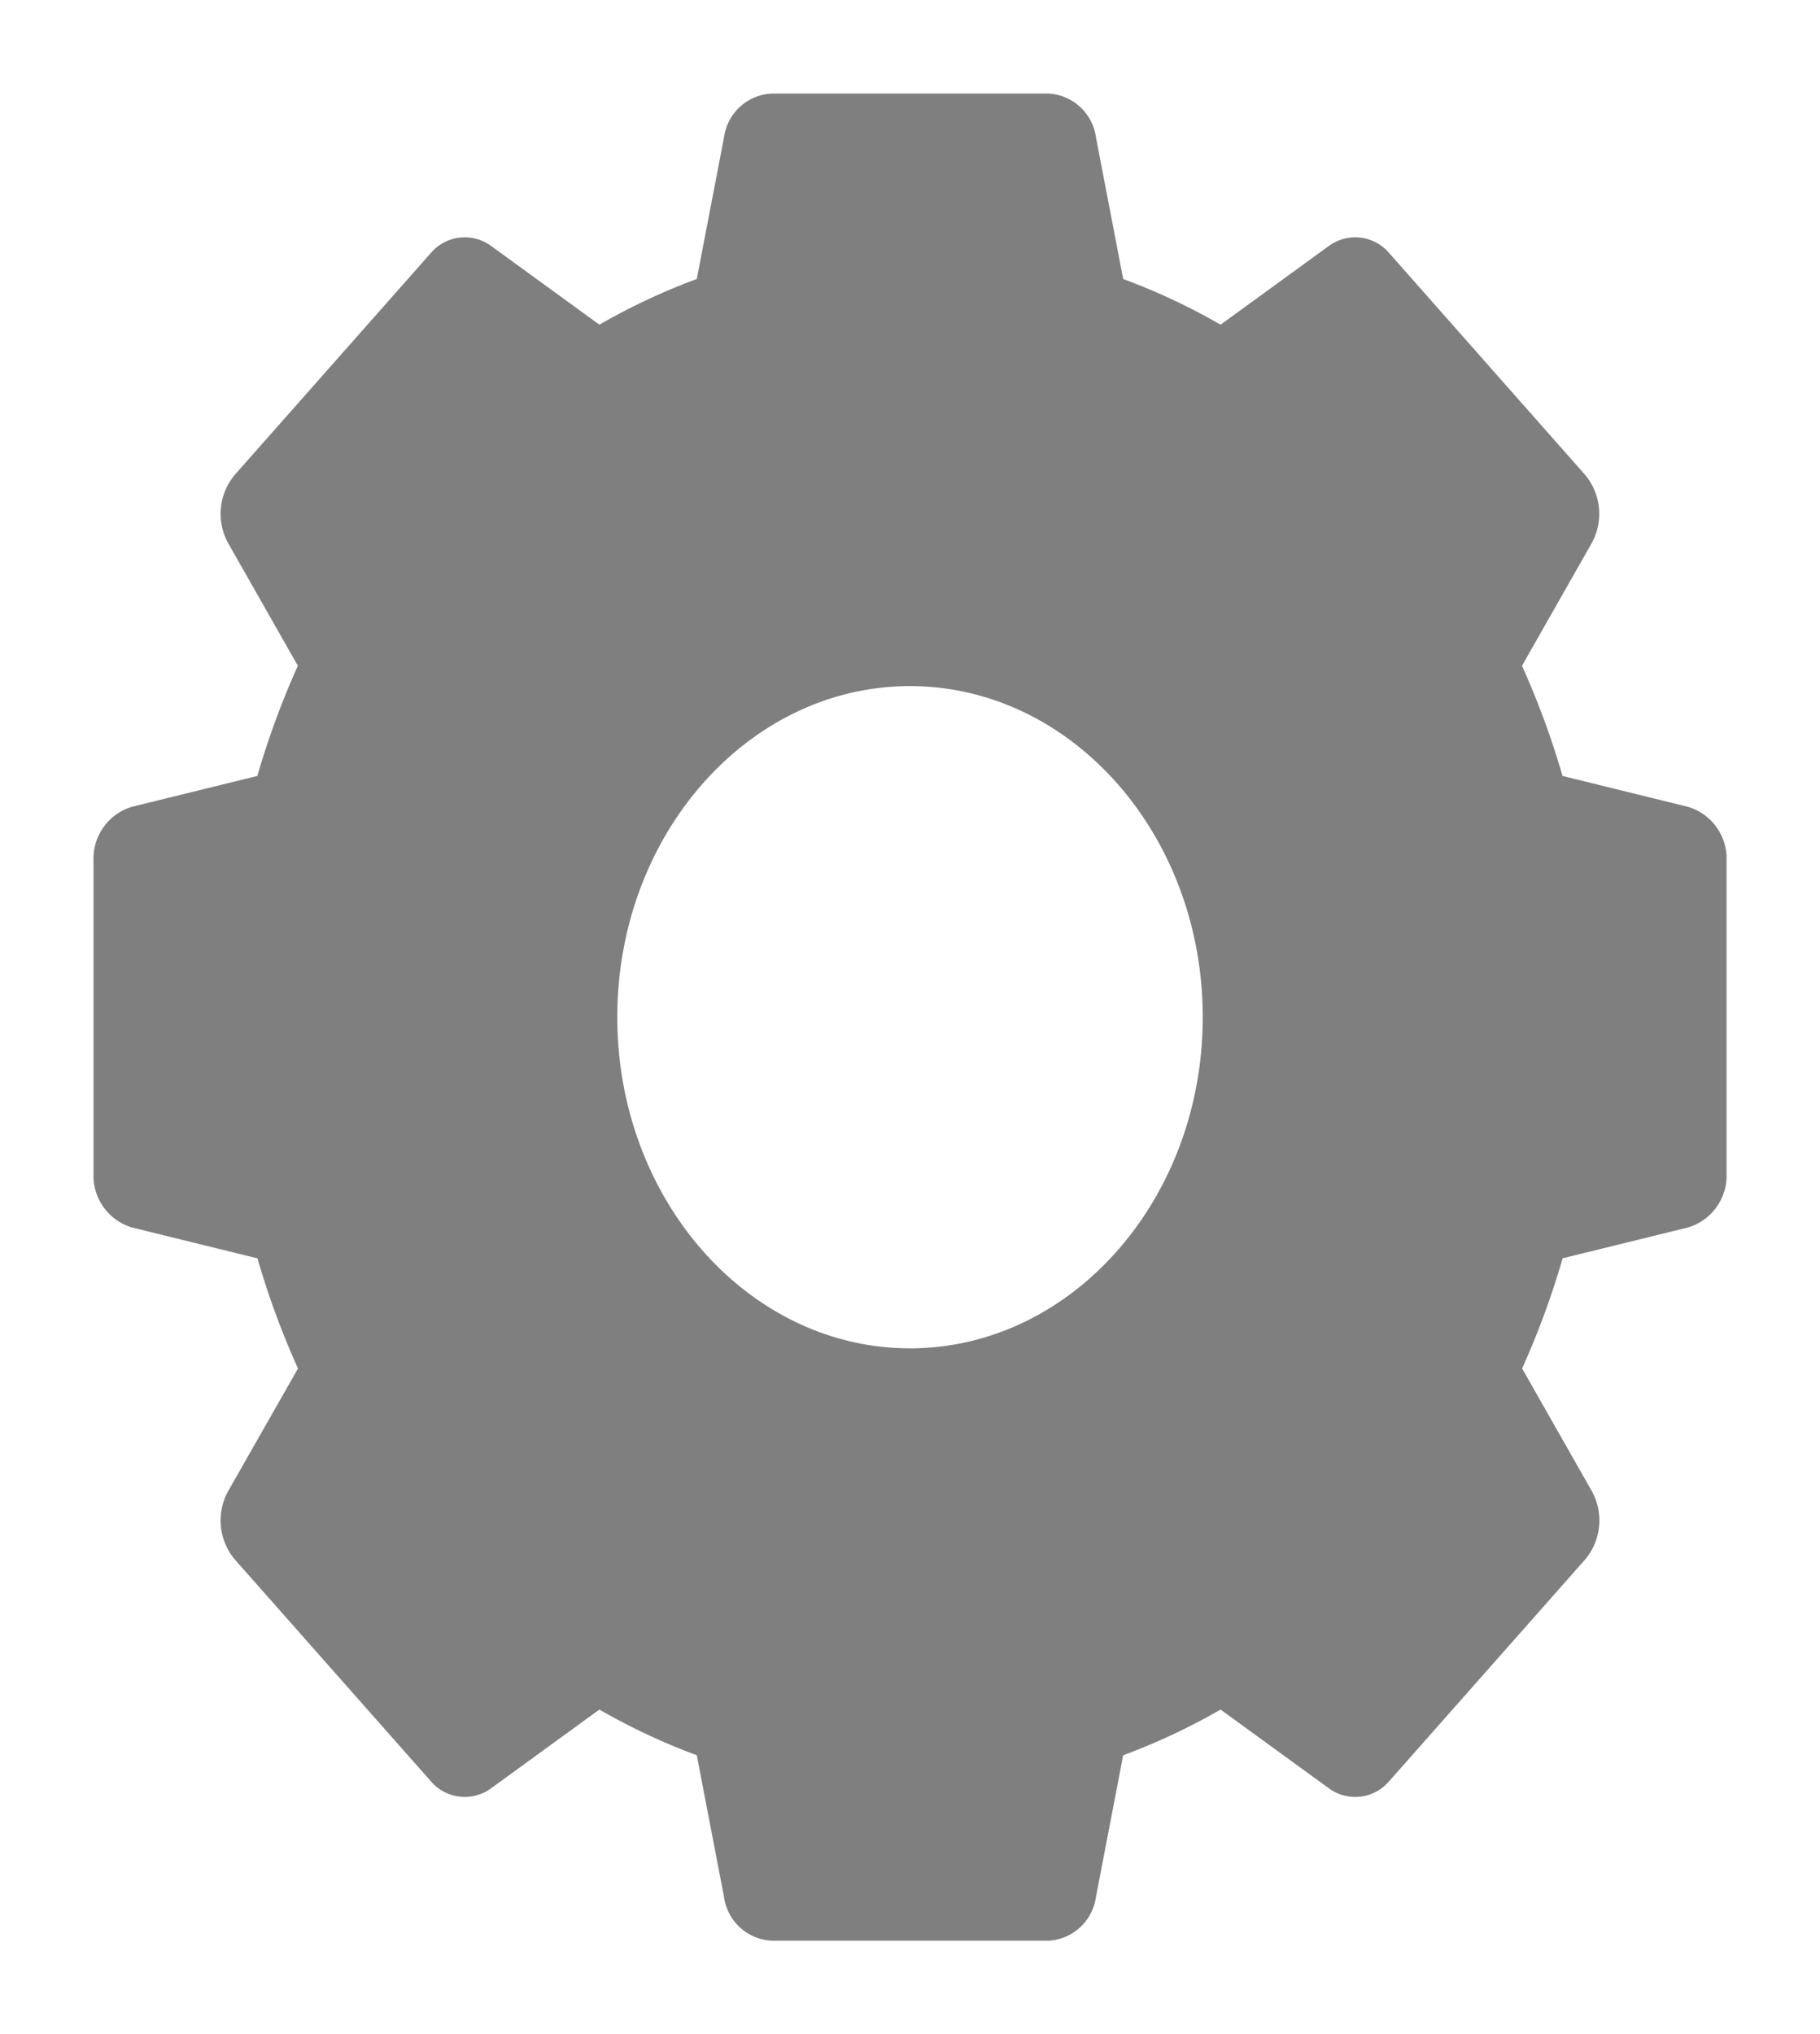<svg xmlns="http://www.w3.org/2000/svg" width="58.378" height="65.231"  xmlns:v="https://vecta.io/nano"><path d="M54.145 25.871l-4.026-.99a26.68 26.68 0 0 0-1.3-3.533l2.229-3.92c.397-.708.313-1.588-.21-2.208l-6.267-7.092a1.43 1.43 0 0 0-1.953-.237l-3.467 2.52a20.58 20.58 0 0 0-3.124-1.465l-.875-4.552c-.109-.771-.751-1.357-1.529-1.394h-8.869c-.778.037-1.42.623-1.529 1.394l-.875 4.552a20.58 20.58 0 0 0-3.124 1.465l-3.467-2.52a1.43 1.43 0 0 0-1.953.237L7.535 15.22c-.523.62-.607 1.5-.21 2.208l2.229 3.92c-.516 1.146-.95 2.326-1.3 3.533l-4.026.99c-.755.23-1.26.94-1.228 1.729v10.03c-.031.79.475 1.501 1.232 1.729l4.026.99c.35 1.207.784 2.387 1.3 3.533L7.325 47.8c-.397.708-.313 1.588.21 2.208l6.271 7.092a1.43 1.43 0 0 0 1.953.237l3.467-2.52a20.58 20.58 0 0 0 3.124 1.465l.875 4.552c.109.771.751 1.357 1.529 1.394h8.869c.778-.037 1.42-.623 1.529-1.394l.875-4.552a20.58 20.58 0 0 0 3.124-1.465l3.467 2.52a1.43 1.43 0 0 0 1.953-.237l6.271-7.092c.523-.62.607-1.5.21-2.208l-2.229-3.92a26.68 26.68 0 0 0 1.3-3.533l4.026-.99c.757-.228 1.263-.939 1.232-1.729V27.6c.031-.791-.478-1.502-1.236-1.729zm-15.566 6.744c0 5.855-4.213 10.619-9.39 10.619S19.8 38.47 19.8 32.615 24.011 22 29.189 22s9.39 4.76 9.39 10.615zm0 0" opacity=".5"/></svg>